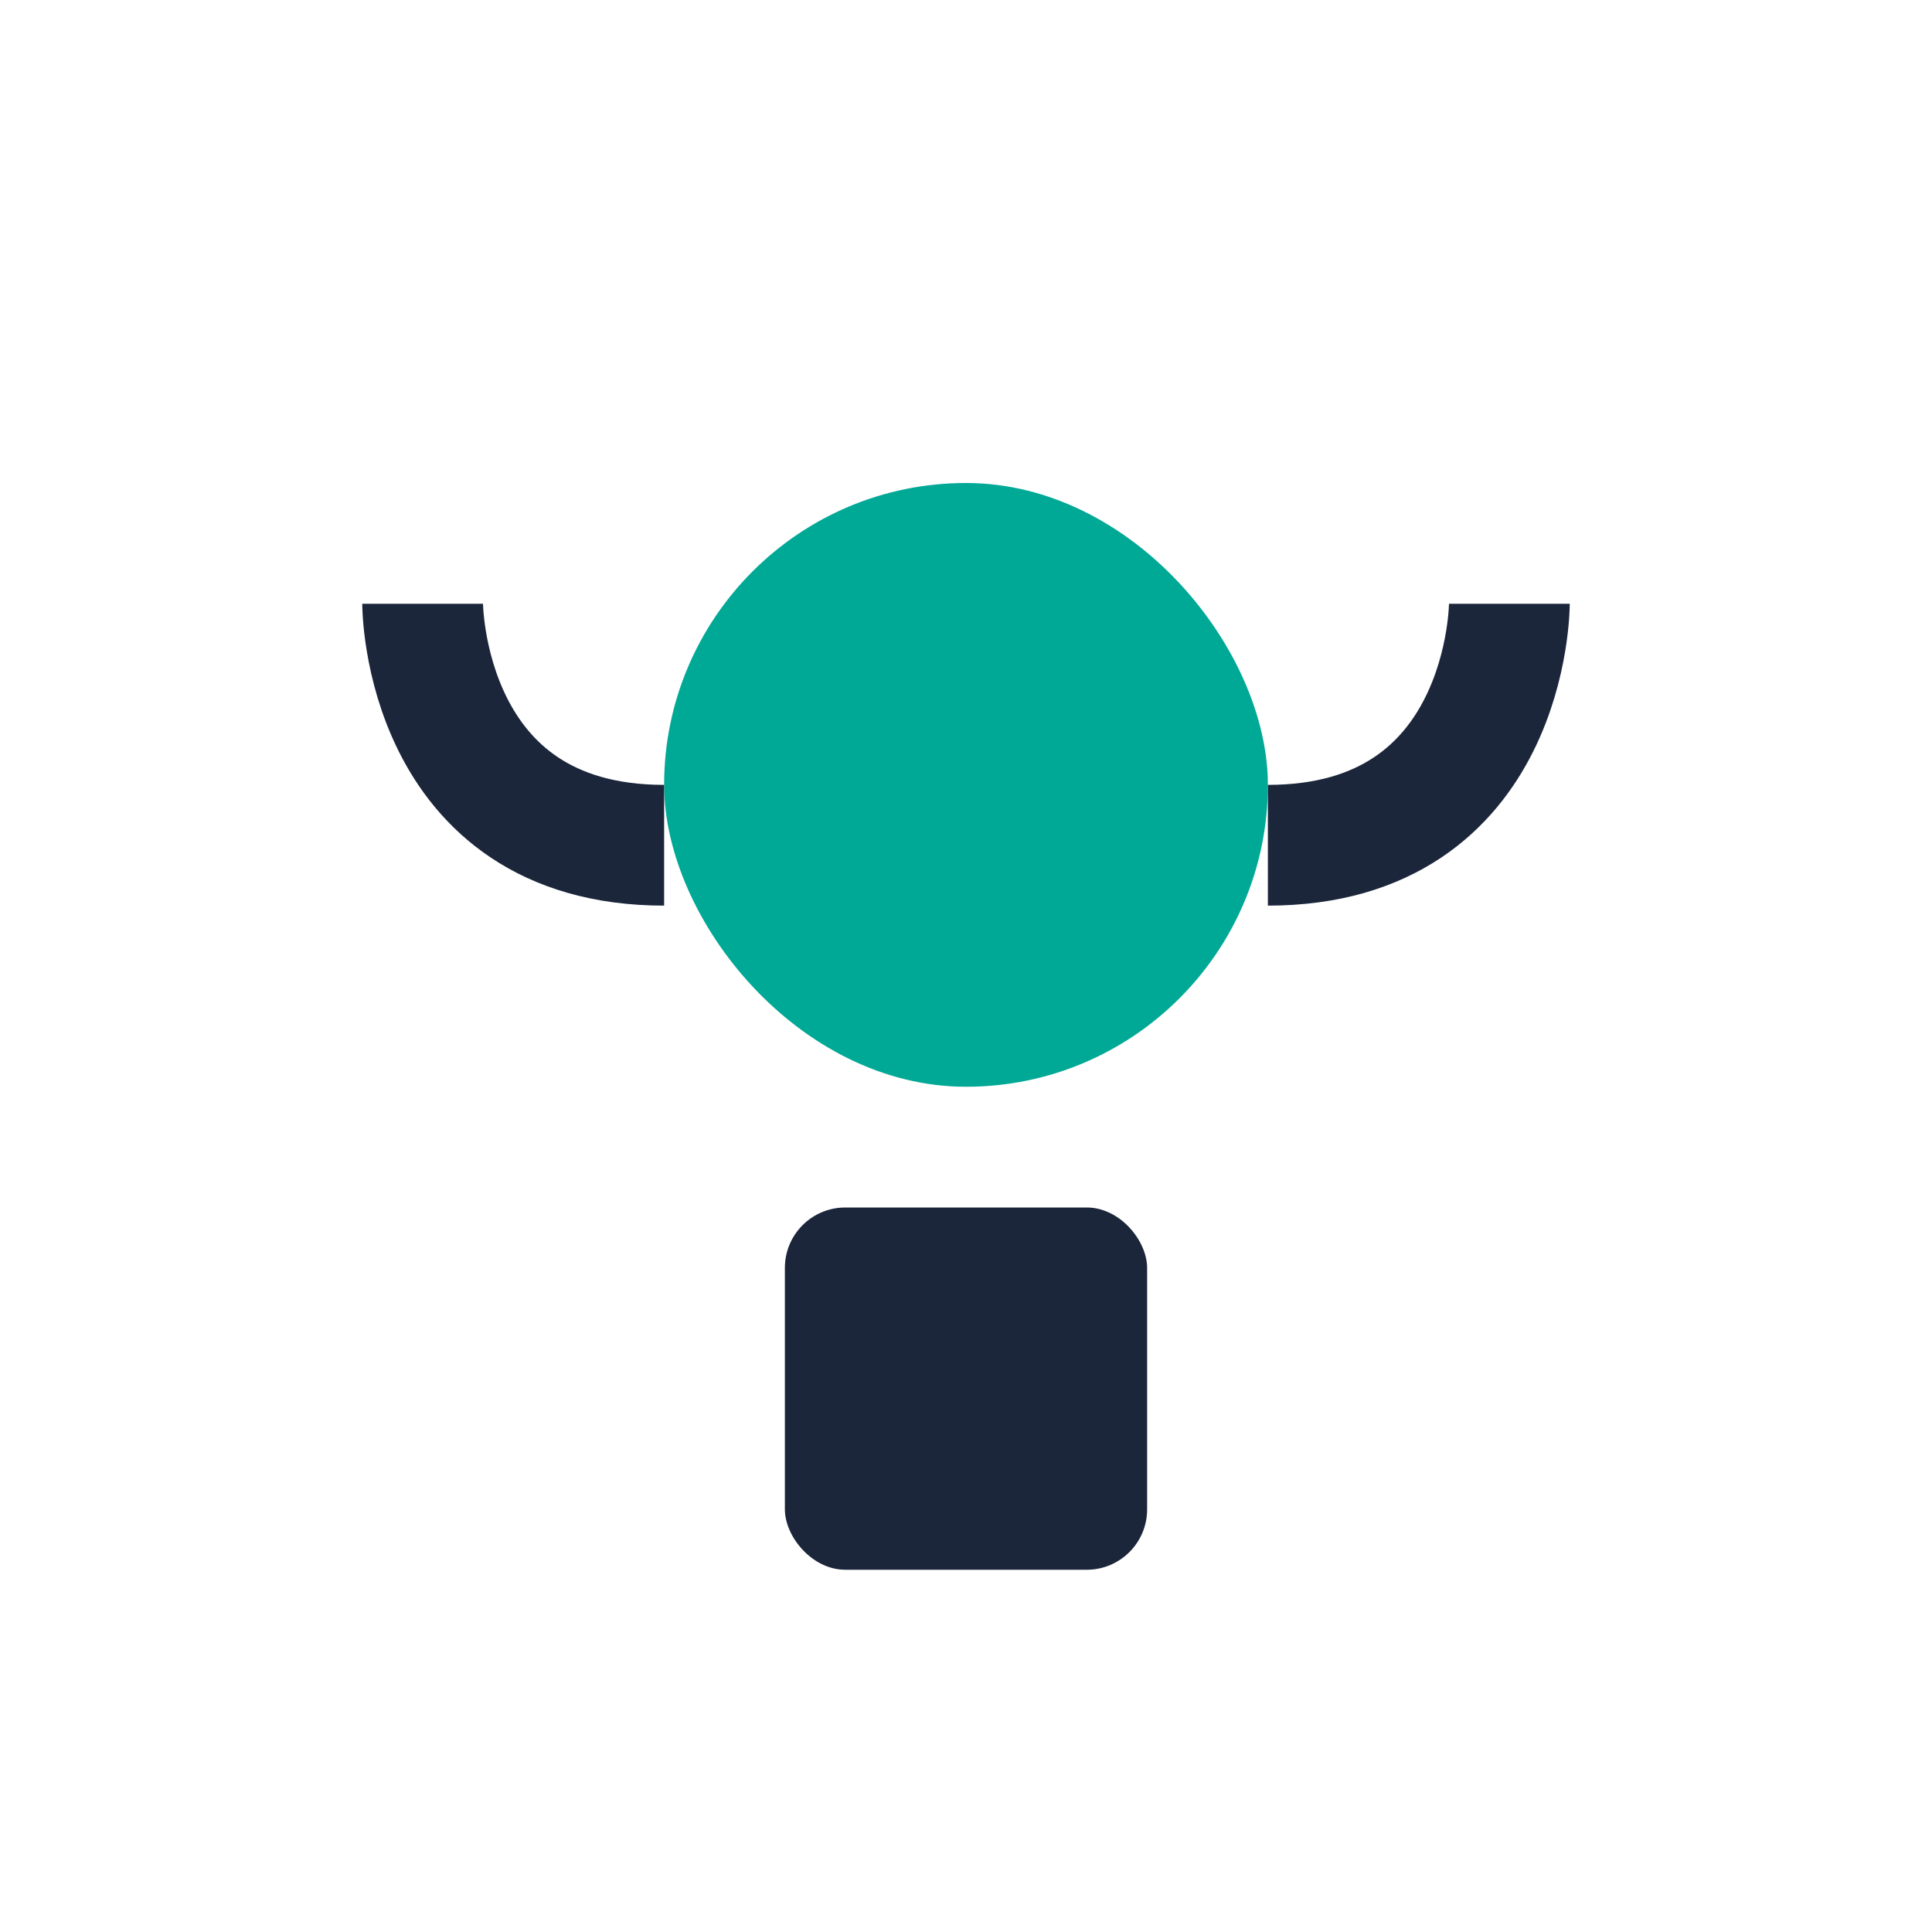 <?xml version="1.0" encoding="UTF-8"?>
<svg xmlns="http://www.w3.org/2000/svg" width="32" height="32" viewBox="0 0 32 32"><rect x="11" y="8" width="10" height="10" rx="5" fill="#00A896"/><path d="M11 14c-4 0-4-4-4-4m14 4c4 0 4-4 4-4" fill="none" stroke="#1B263B" stroke-width="2"/><rect x="13" y="20" width="6" height="6" rx="1" fill="#1B263B"/></svg>